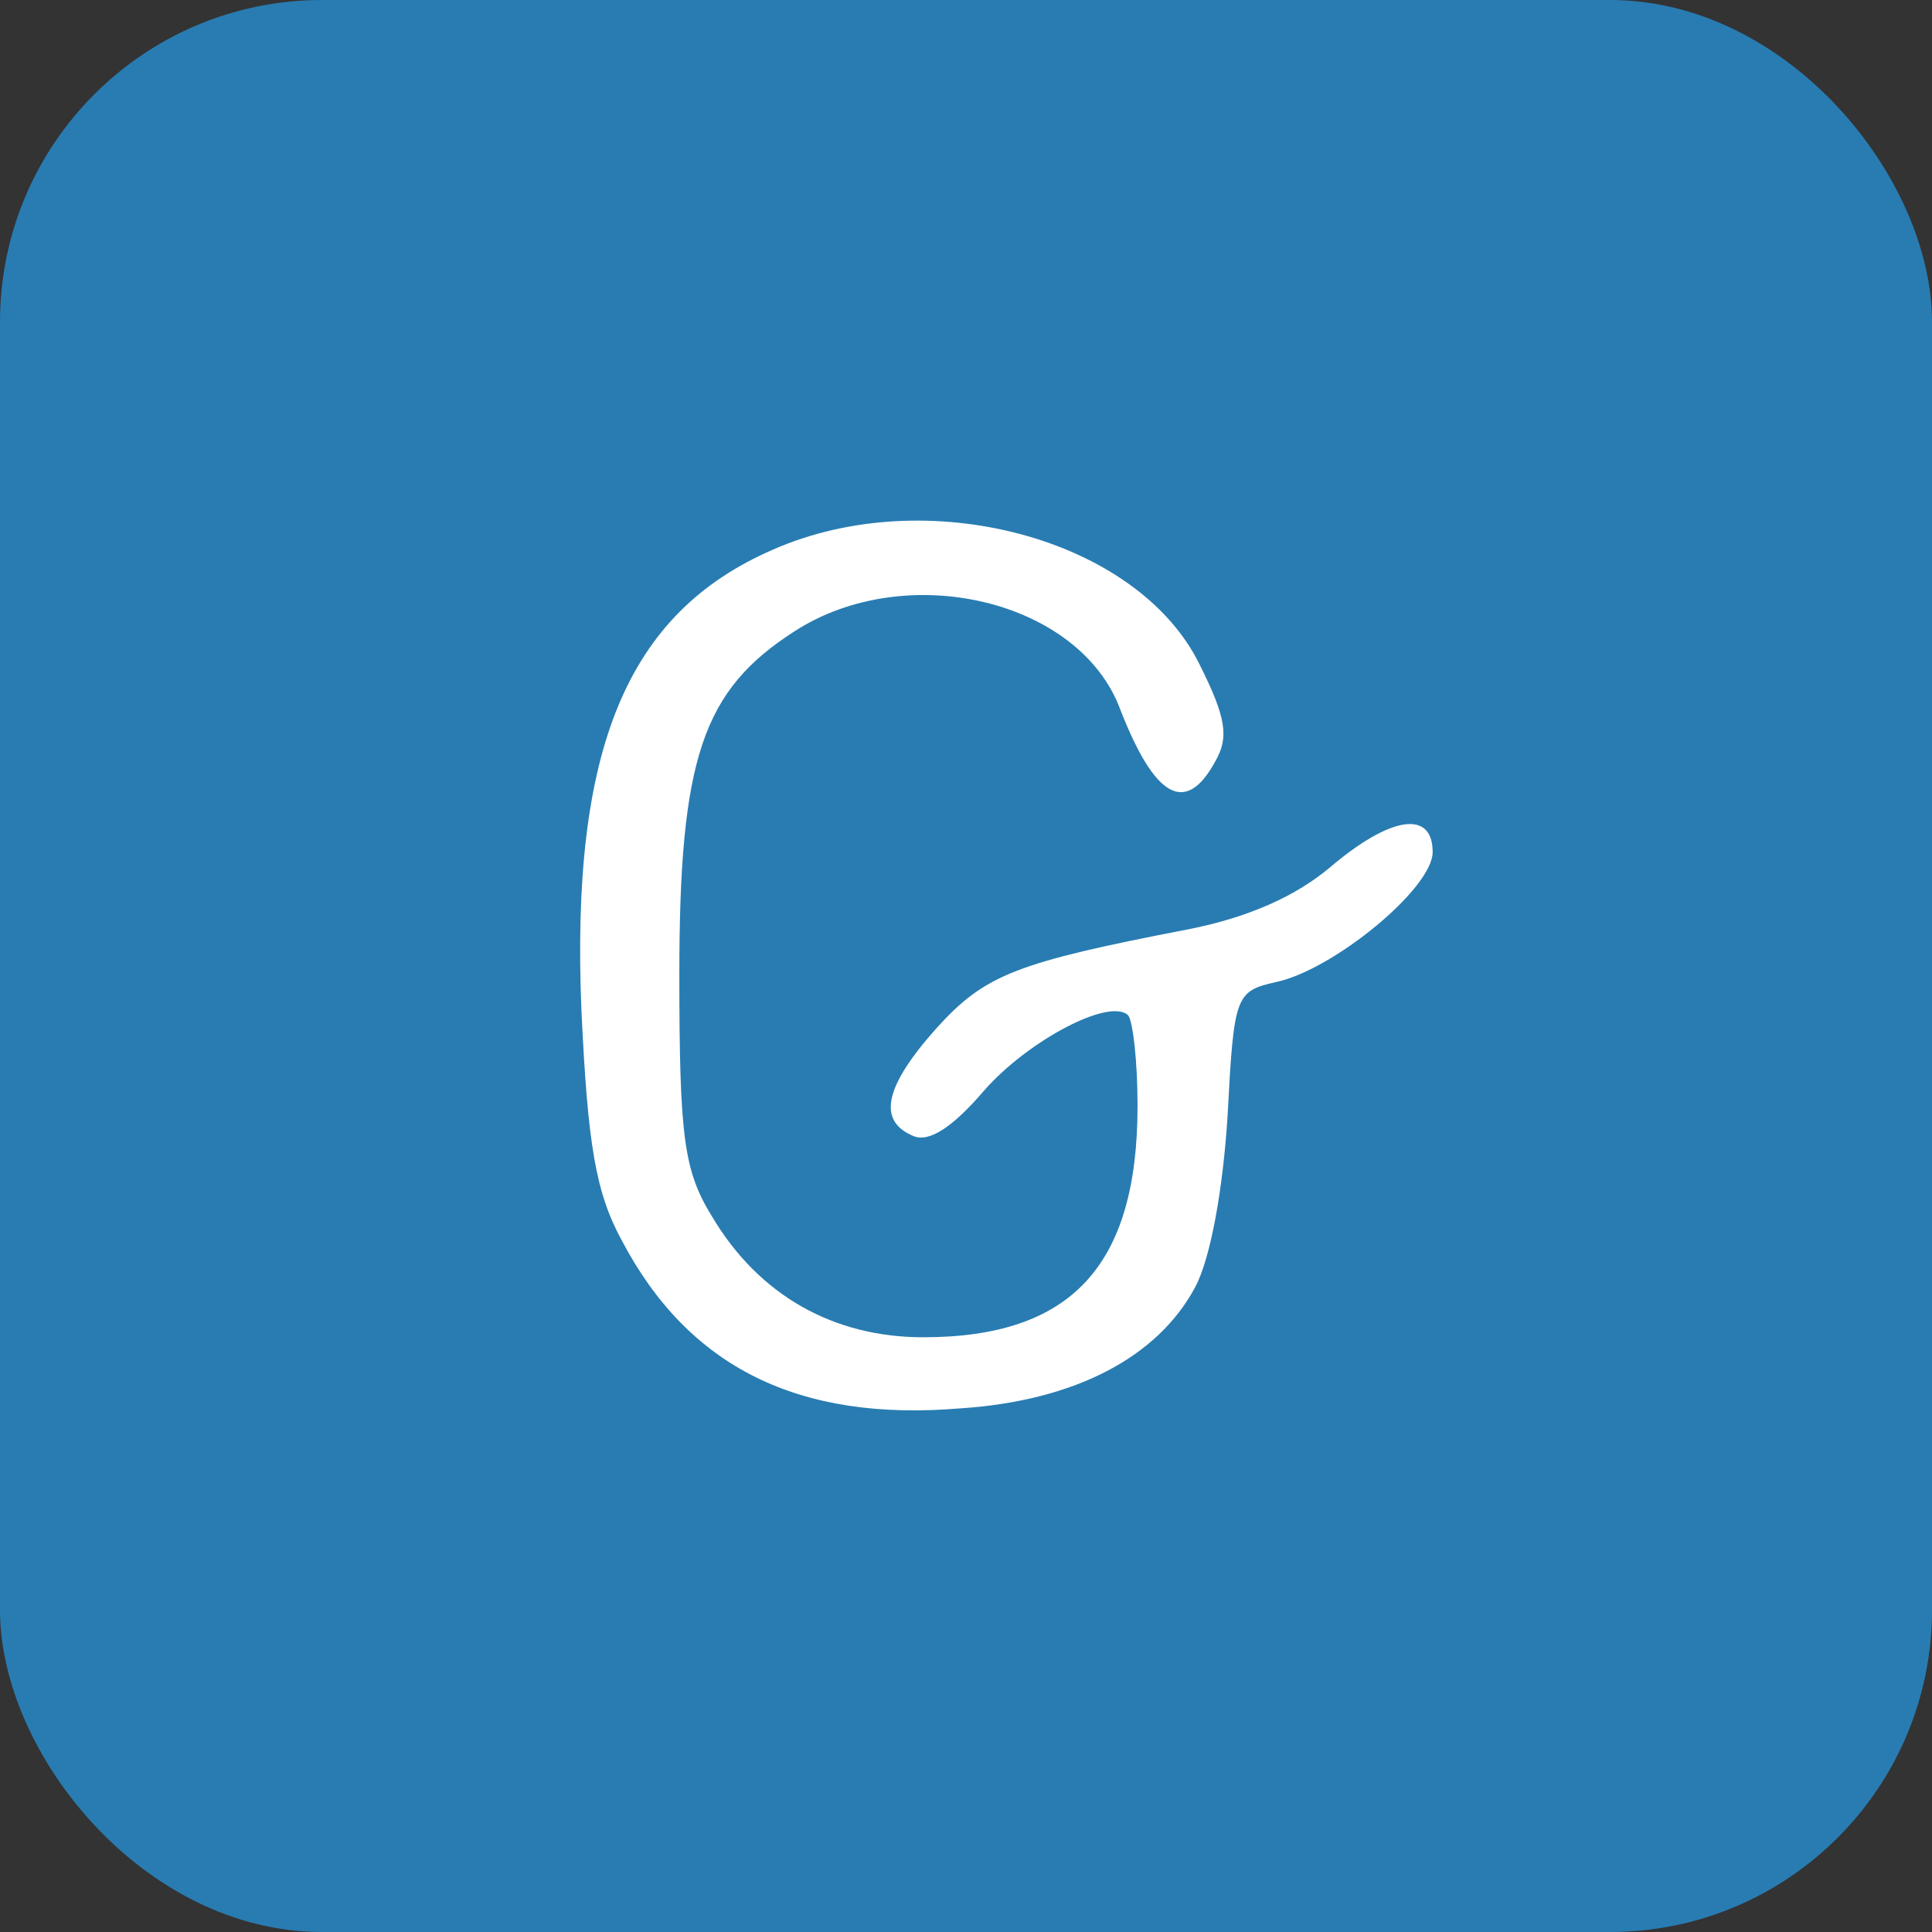 <svg width="24" height="24" viewBox="0 0 24 24" fill="none" xmlns="http://www.w3.org/2000/svg">
<rect x="0" y="0" width="24" height="24" fill="#333333" stroke="none"/>
<rect width="24" height="24" rx="4" fill="#287CB2"/>
<rect width="24" height="24" rx="12" fill="#287CB2"/>
<path d="M9.597 6.83C7.783 7.619 7.088 9.308 7.223 12.557C7.301 14.209 7.397 14.81 7.725 15.411C8.555 16.988 9.925 17.664 11.932 17.495C13.359 17.401 14.382 16.856 14.845 15.993C15.038 15.636 15.193 14.772 15.25 13.852C15.328 12.369 15.347 12.313 15.849 12.2C16.562 12.05 17.797 11.036 17.797 10.585C17.797 10.059 17.276 10.134 16.524 10.773C16.099 11.13 15.521 11.393 14.768 11.543C12.626 11.956 12.24 12.106 11.642 12.763C10.986 13.495 10.89 13.927 11.353 14.115C11.546 14.19 11.835 14.002 12.221 13.552C12.761 12.932 13.784 12.388 14.015 12.613C14.073 12.688 14.131 13.176 14.131 13.739C14.131 15.73 13.302 16.612 11.469 16.612C10.349 16.612 9.423 16.087 8.844 15.11C8.497 14.547 8.439 14.134 8.439 12.106C8.439 9.421 8.728 8.576 9.867 7.844C11.256 6.943 13.417 7.45 13.919 8.82C14.344 9.909 14.729 10.134 15.096 9.459C15.27 9.158 15.231 8.914 14.903 8.257C14.131 6.68 11.507 5.985 9.597 6.83Z" fill="white"/>
</svg>
